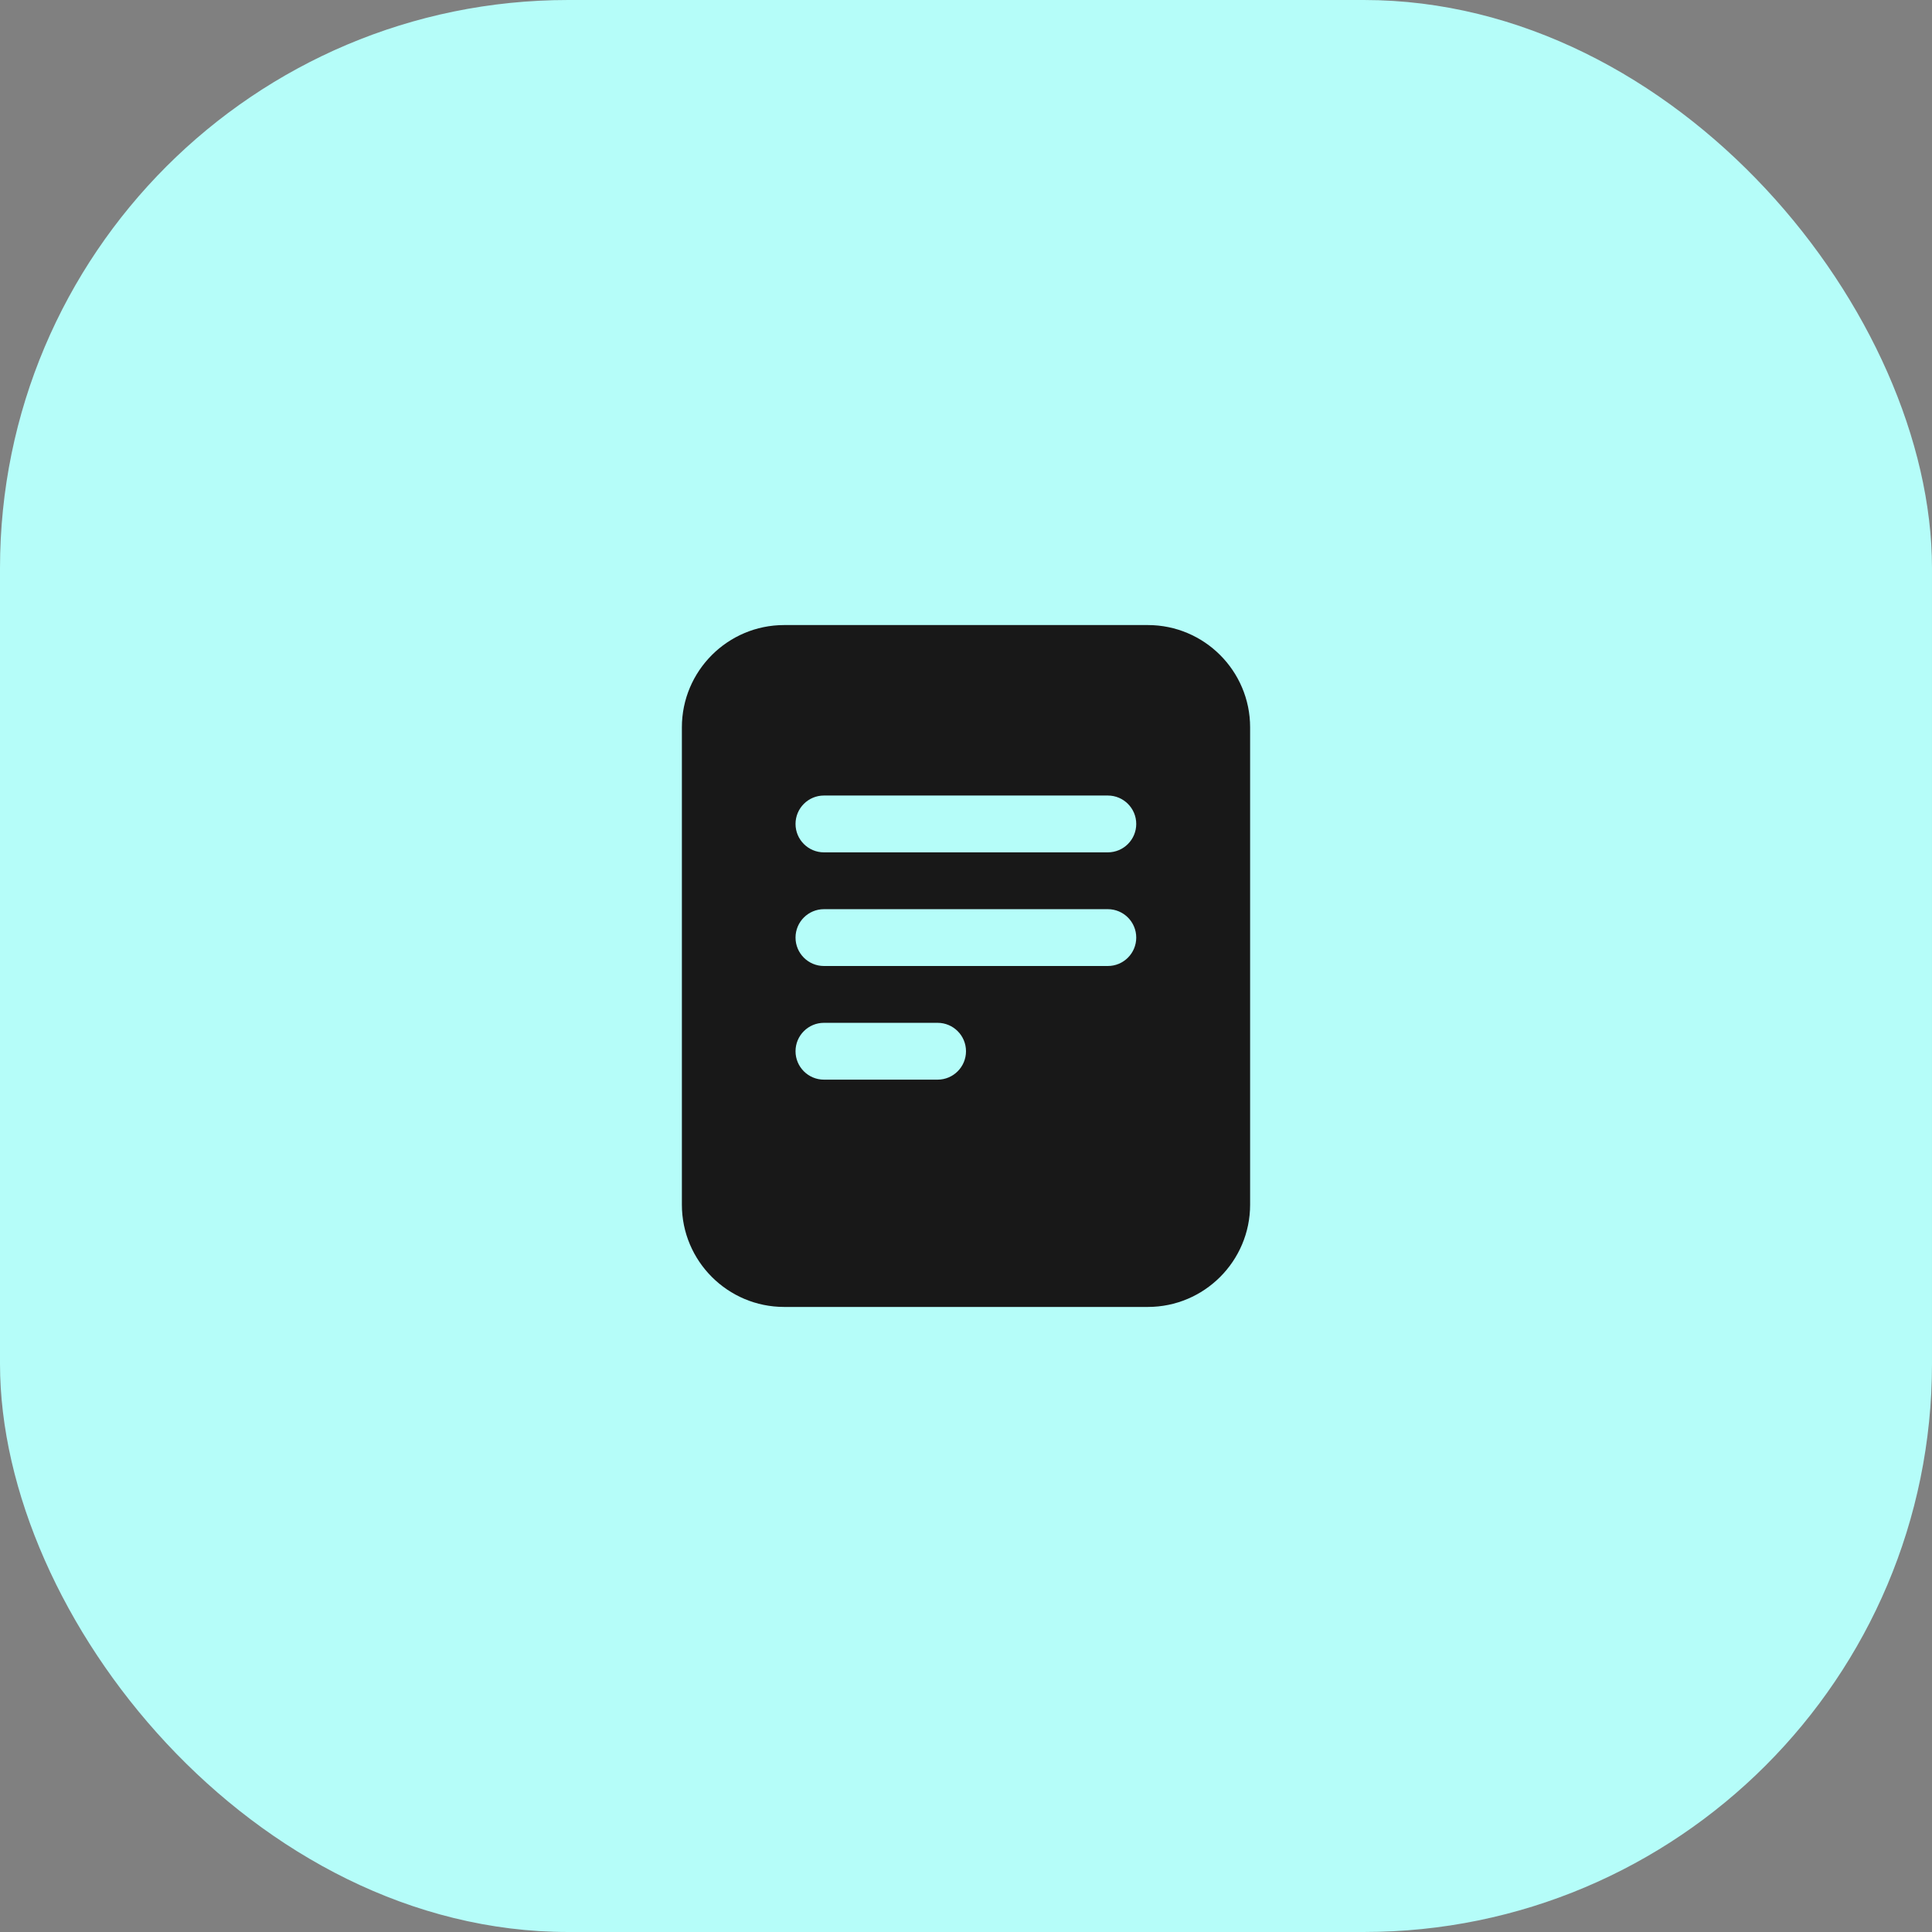 <?xml version="1.0" encoding="UTF-8"?> <svg xmlns="http://www.w3.org/2000/svg" width="34" height="34" viewBox="0 0 34 34" fill="none"><rect x="0" y="0" width="34" height="34" fill="#808080" stroke="none"/> <rect width="34" height="34" rx="10" fill="#B5FDF9"></rect> <path fill-rule="evenodd" clip-rule="evenodd" d="M20.2 11C21.193 11 22 11.807 22 12.8V21.2C22 22.193 21.193 23 20.2 23H13.8C12.807 23 12 22.193 12 21.2V12.8C12 11.807 12.807 11 13.8 11H20.2ZM16.5 18H14.5C14.224 18 14 18.224 14 18.5C14 18.776 14.224 19 14.5 19H16.5C16.776 19 17 18.776 17 18.5C17 18.224 16.776 18 16.5 18ZM19.496 16H14.5C14.224 16 14 16.224 14 16.5C14 16.776 14.224 17 14.5 17H19.496C19.772 17 19.996 16.776 19.996 16.5C19.996 16.224 19.772 16 19.496 16ZM19.996 14.5C19.996 14.224 19.772 14 19.496 14H14.5C14.224 14 14 14.224 14 14.5C14 14.776 14.224 15 14.5 15H19.496C19.772 15 19.996 14.776 19.996 14.5Z" fill="#181818"></path> </svg> 